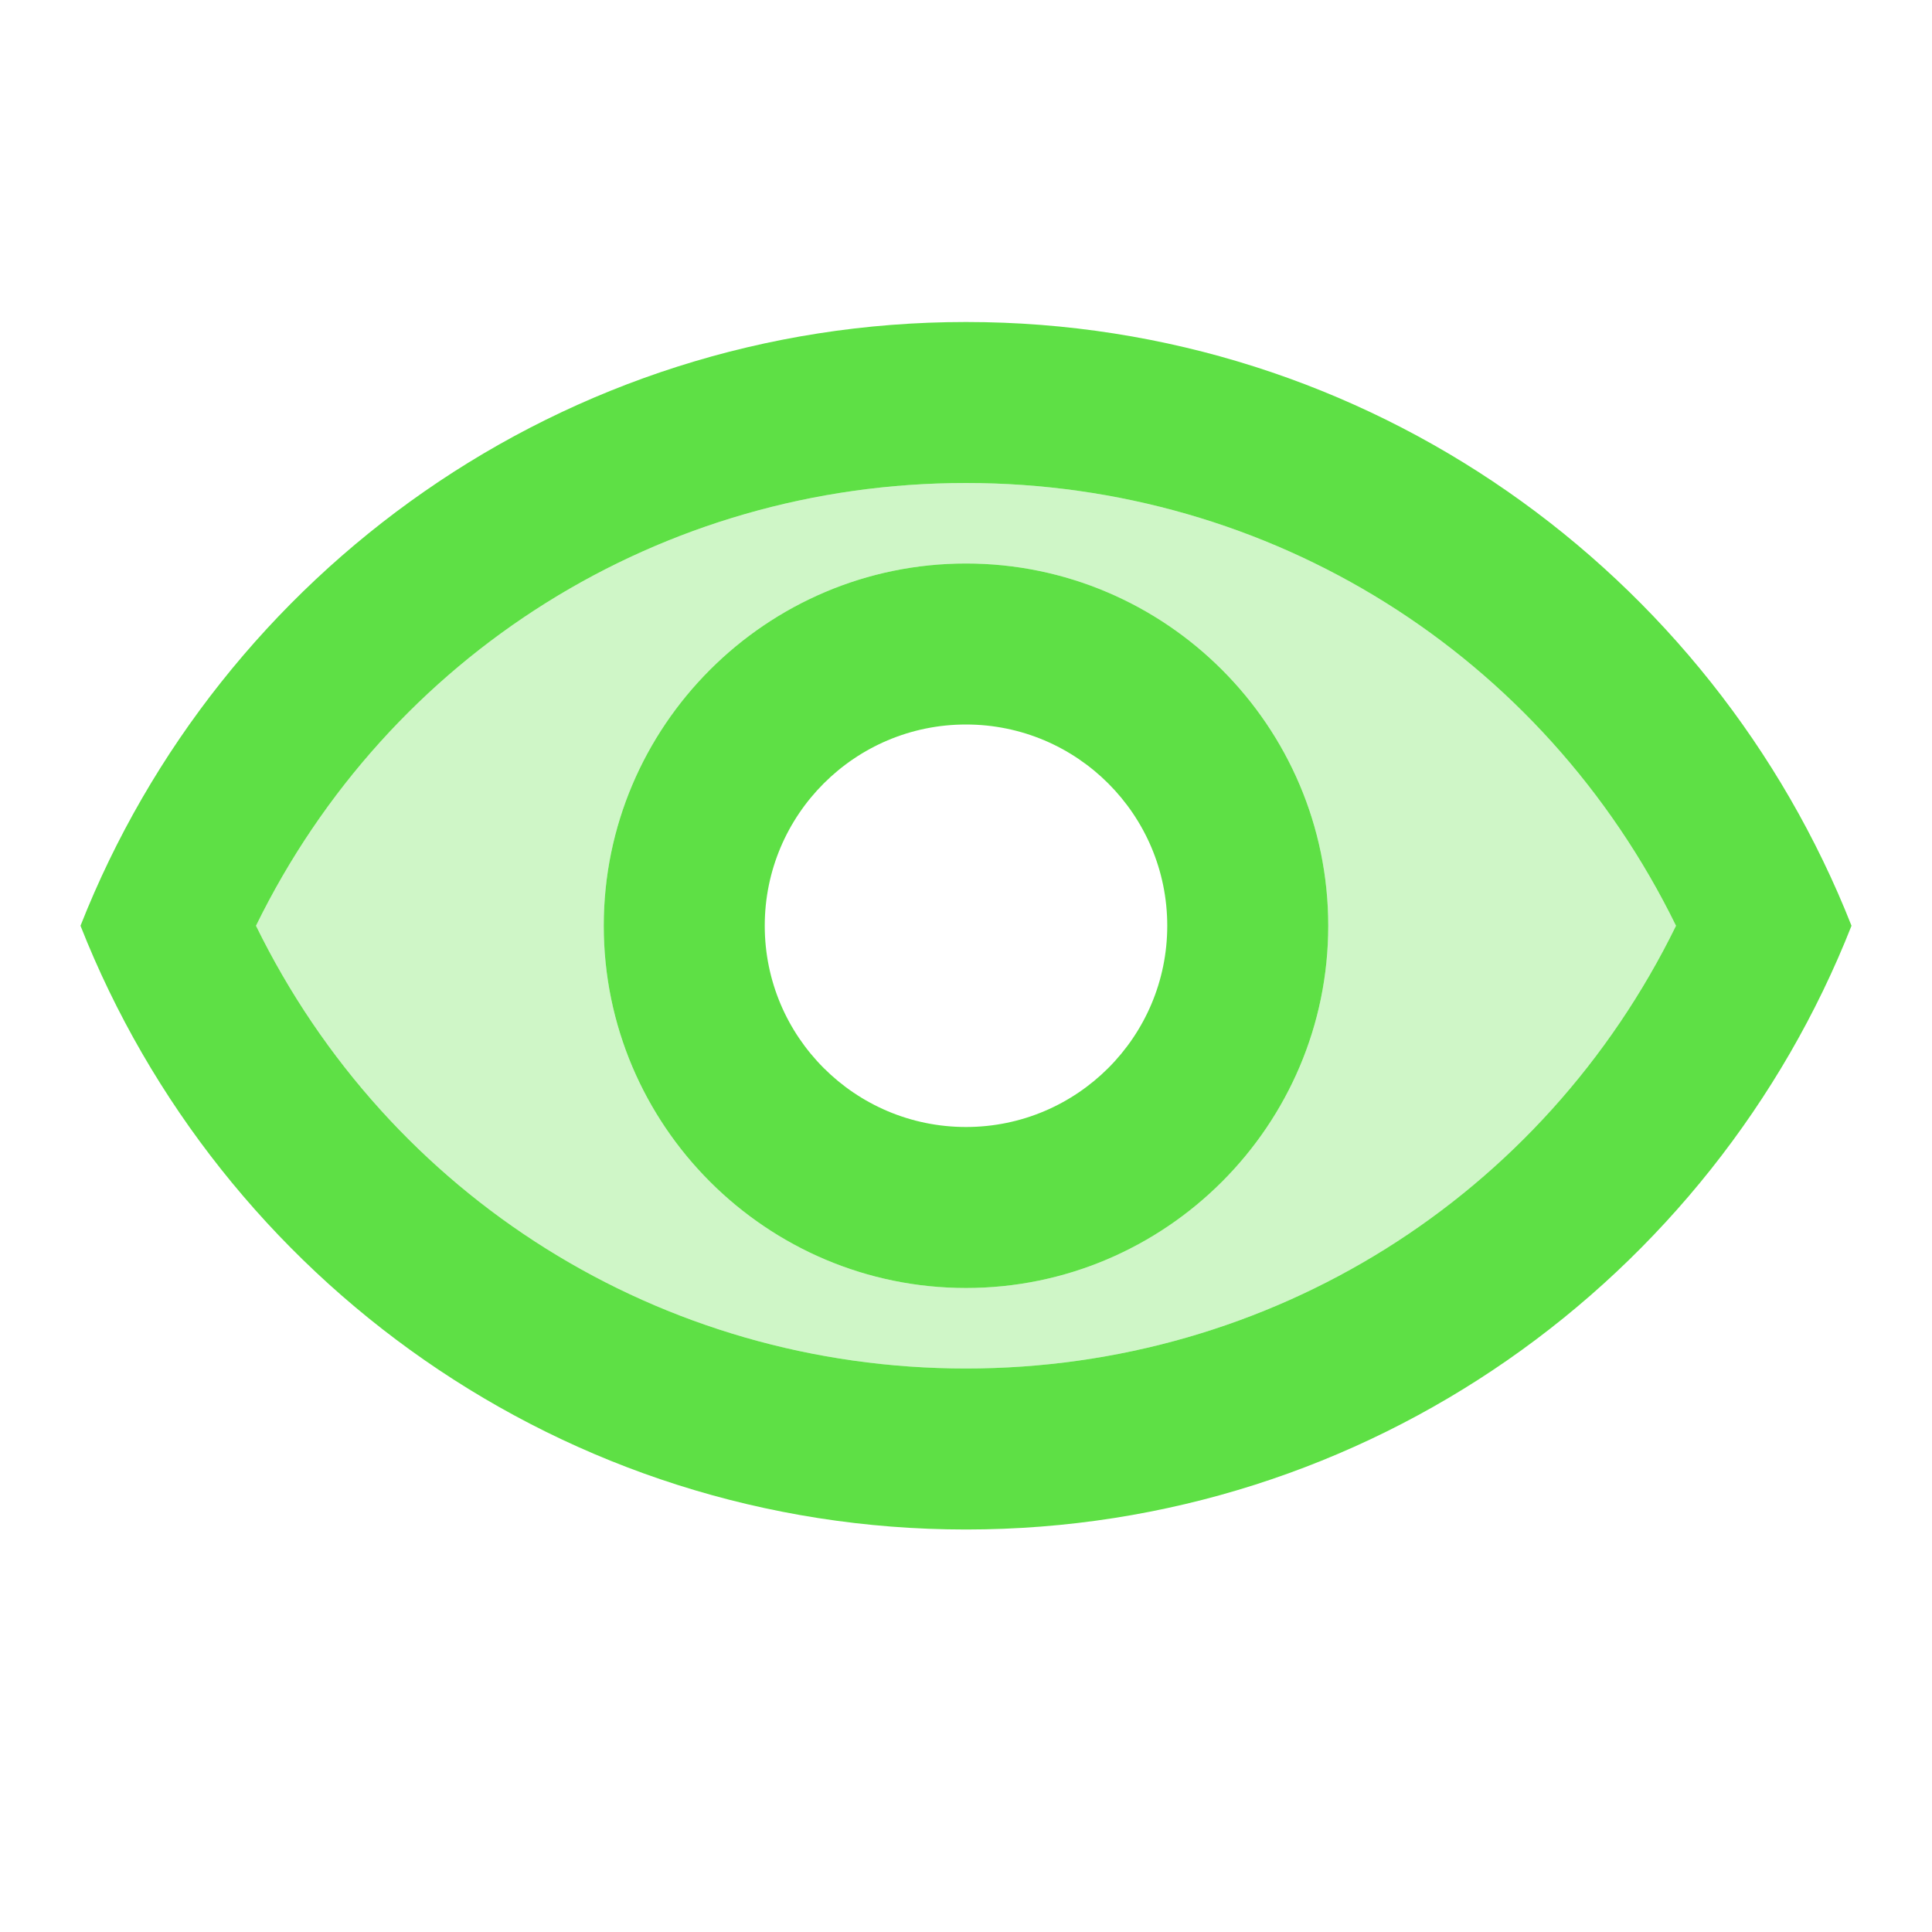 <svg width="48" height="48" viewBox="0 0 48 48" fill="none" xmlns="http://www.w3.org/2000/svg">
<g clip-path="url(#clip0_4251_9104)">
<path opacity="0.3" d="M24 12C16.42 12 9.66 16.26 6.36 23C9.66 29.74 16.42 34 24 34C31.58 34 38.34 29.74 41.64 23C38.34 16.26 31.58 12 24 12ZM24 32C19.04 32 15 27.96 15 23C15 18.04 19.04 14 24 14C28.96 14 33 18.04 33 23C33 27.96 28.96 32 24 32Z" fill="#5EE045"/>
<path d="M24 8C14 8 5.46 14.22 2 23C5.46 31.78 14 38 24 38C34 38 42.54 31.78 46 23C42.54 14.22 34 8 24 8ZM24 34C16.42 34 9.66 29.74 6.36 23C9.66 16.26 16.42 12 24 12C31.58 12 38.34 16.26 41.64 23C38.34 29.74 31.58 34 24 34ZM24 14C19.04 14 15 18.04 15 23C15 27.96 19.04 32 24 32C28.96 32 33 27.96 33 23C33 18.04 28.96 14 24 14ZM24 28C21.24 28 19 25.76 19 23C19 20.24 21.24 18 24 18C26.76 18 29 20.24 29 23C29 25.76 26.76 28 24 28Z" fill="#5EE045"/>
</g>
<defs>
<clipPath id="clip0_4251_9104">
<rect width="48" height="48" fill="white"/>
</clipPath>
</defs>
</svg>
